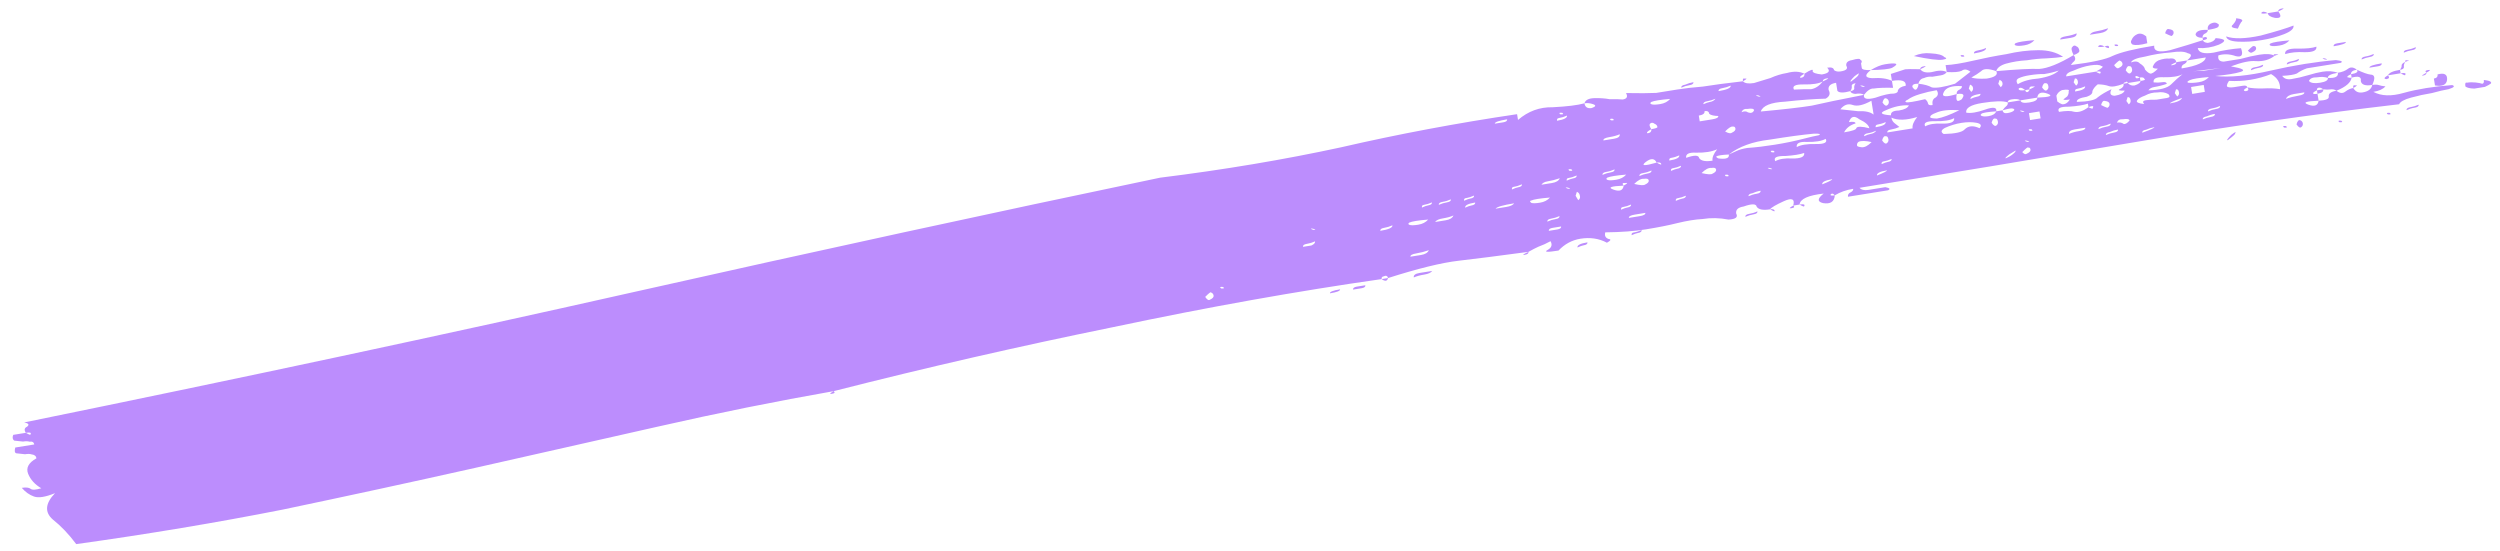 <?xml version="1.0" encoding="UTF-8"?> <svg xmlns="http://www.w3.org/2000/svg" width="118" height="26" viewBox="0 0 118 26" fill="none"><path d="M74.786 4.876C74.815 5.057 74.93 5.132 75.128 5.1C75.321 5.031 75.346 4.972 75.201 4.92C75.057 4.869 74.919 4.854 74.786 4.876C74.829 4.72 74.986 4.639 75.257 4.632C75.528 4.626 75.768 4.643 75.979 4.683C76.25 4.677 76.454 4.681 76.593 4.696C76.791 4.664 76.843 4.563 76.748 4.392C77.362 4.404 77.837 4.402 78.174 4.385C78.505 4.332 78.837 4.278 79.168 4.225C79.499 4.171 79.9 4.125 80.37 4.087C80.833 4.012 81.466 3.928 82.267 3.836C82.35 3.934 82.525 3.962 82.79 3.919C83.049 3.84 83.308 3.761 83.567 3.682C83.821 3.567 84.08 3.488 84.345 3.445C84.671 3.355 84.944 3.367 85.166 3.48C84.98 3.585 84.922 3.65 84.994 3.675C85.127 3.654 85.184 3.589 85.166 3.48C85.474 3.281 85.604 3.242 85.555 3.361C85.567 3.434 85.711 3.485 85.988 3.515C86.319 3.461 86.404 3.355 86.242 3.195C86.441 3.163 86.549 3.201 86.567 3.31C86.645 3.372 86.75 3.392 86.882 3.37C87.147 3.328 87.235 3.239 87.146 3.105C87.122 2.96 87.21 2.871 87.409 2.839C87.668 2.76 87.803 2.757 87.815 2.829C87.887 2.855 87.896 2.909 87.841 2.993C87.853 3.065 87.865 3.138 87.876 3.21C87.888 3.283 88.029 3.316 88.3 3.309C87.998 3.544 88.019 3.671 88.362 3.69C88.765 3.662 89.078 3.704 89.3 3.817L89.353 4.144C88.944 4.135 88.639 4.147 88.441 4.179C88.302 4.164 88.148 4.264 87.979 4.477C87.901 4.415 87.763 4.4 87.564 4.432C87.425 4.418 87.35 4.374 87.339 4.301C87.471 4.28 87.532 4.233 87.52 4.161C87.508 4.088 87.53 4.01 87.584 3.927C87.452 3.948 87.391 3.995 87.403 4.068C87.415 4.14 87.393 4.218 87.339 4.301C87.013 4.391 86.808 4.387 86.725 4.289C86.707 4.18 86.687 4.053 86.663 3.908C86.398 3.951 86.28 4.063 86.31 4.244C86.405 4.415 86.359 4.552 86.172 4.657C85.63 4.67 84.992 4.717 84.258 4.798C83.583 4.833 83.2 4.988 83.109 5.263C84.181 5.164 84.982 5.072 85.512 4.987C86.036 4.865 86.858 4.695 87.979 4.477C87.942 4.669 88.119 4.715 88.511 4.614C88.897 4.478 89.192 4.412 89.397 4.416C89.529 4.394 89.59 4.347 89.578 4.275C89.626 4.155 89.75 4.08 89.949 4.048C89.98 3.819 89.764 3.743 89.3 3.817L89.247 3.491C89.7 3.344 89.926 3.27 89.926 3.27C89.992 3.259 90.23 3.258 90.639 3.267C90.728 3.401 90.906 3.447 91.171 3.404C91.496 3.314 91.734 3.313 91.884 3.401C91.83 3.484 91.736 3.536 91.604 3.557C91.471 3.579 91.338 3.6 91.206 3.622C91.068 3.607 90.935 3.628 90.808 3.686C90.676 3.707 90.588 3.796 90.545 3.951C90.341 3.947 90.247 3.999 90.265 4.108C90.354 4.243 90.427 4.268 90.481 4.185C90.536 4.102 90.557 4.024 90.545 3.951C90.822 3.981 91.035 4.04 91.186 4.127C91.396 4.168 91.76 4.109 92.279 3.951C92.4 3.857 92.52 3.763 92.641 3.669C92.762 3.575 92.883 3.481 93.004 3.387C92.848 3.264 92.71 3.249 92.589 3.343C92.462 3.4 92.227 3.42 91.884 3.401L91.832 3.074C92.169 3.057 92.599 2.987 93.124 2.866C93.648 2.744 94.175 2.64 94.705 2.555C95.229 2.433 95.729 2.371 96.205 2.369C96.68 2.366 97.071 2.471 97.377 2.682C97.178 2.714 96.91 2.738 96.573 2.756C96.302 2.762 96.001 2.792 95.67 2.845C95.333 2.863 95.001 2.916 94.676 3.006C94.417 3.085 94.266 3.202 94.223 3.358C93.862 3.23 93.624 3.231 93.51 3.361C93.389 3.455 93.235 3.555 93.048 3.659C93.192 3.71 93.433 3.727 93.77 3.71C94.167 3.646 94.318 3.529 94.223 3.358C95.228 3.27 95.903 3.236 96.246 3.255C96.649 3.227 97.192 3.009 97.874 2.601C97.958 2.7 97.972 2.79 97.918 2.873C97.857 2.92 97.8 2.985 97.745 3.069C98.745 2.945 99.402 2.801 99.716 2.639C100.096 2.466 100.749 2.305 101.677 2.155C101.652 2.42 101.901 2.491 102.425 2.369C103.01 2.201 103.528 2.042 103.98 1.895C103.992 1.968 104.067 2.011 104.206 2.026C104.404 1.994 104.528 1.918 104.577 1.799C105.058 1.833 105.109 1.936 104.729 2.109C104.409 2.235 104.078 2.289 103.735 2.27C103.77 2.487 104.02 2.558 104.483 2.484C104.941 2.373 105.372 2.303 105.775 2.275C105.894 2.591 105.812 2.716 105.53 2.65C105.241 2.547 104.968 2.536 104.708 2.615C104.671 2.807 104.755 2.905 104.96 2.909C105.225 2.866 105.49 2.823 105.755 2.781C106.08 2.691 106.376 2.625 106.641 2.582C106.972 2.529 107.213 2.546 107.363 2.633C107.121 2.821 106.829 2.905 106.486 2.886C106.209 2.856 105.814 2.939 105.302 3.133C105.861 3.229 106.011 3.316 105.752 3.395C105.493 3.474 105.095 3.538 104.559 3.587C105.251 3.662 106.121 3.577 107.17 3.334C108.285 3.079 109.312 2.914 110.251 2.837C110.528 2.866 110.603 2.91 110.476 2.968C110.41 2.978 110.277 3 110.079 3.032C109.88 3.064 109.648 3.101 109.383 3.144C109.118 3.187 108.952 3.213 108.886 3.224C108.693 3.293 108.536 3.374 108.415 3.468C108.289 3.525 108.057 3.563 107.72 3.58C107.809 3.714 107.953 3.765 108.152 3.733C108.417 3.69 108.679 3.63 108.939 3.551C109.198 3.471 109.427 3.416 109.625 3.384C109.891 3.341 110.131 3.358 110.348 3.435C110.016 3.488 109.859 3.569 109.877 3.678C109.733 3.627 109.561 3.617 109.362 3.65C109.158 3.645 109.031 3.703 108.982 3.822C109.066 3.921 109.241 3.948 109.506 3.905C109.771 3.863 109.894 3.787 109.877 3.678C110.22 3.697 110.377 3.616 110.348 3.435C110.546 3.403 110.706 3.34 110.827 3.246C110.948 3.152 111.086 3.167 111.242 3.29C111.043 3.323 110.953 3.393 110.97 3.502C110.844 3.559 110.783 3.606 110.789 3.643C110.861 3.668 110.93 3.676 110.997 3.665C110.965 3.893 110.727 4.099 110.28 4.283C110.202 4.221 110.097 4.201 109.965 4.222C109.898 4.233 109.796 4.231 109.658 4.216C109.58 4.154 109.508 4.128 109.441 4.139C109.375 4.15 109.348 4.191 109.36 4.264C109.233 4.321 109.172 4.368 109.178 4.405C109.184 4.441 109.253 4.448 109.386 4.427L109.439 4.753C108.83 4.777 108.671 4.84 108.959 4.942C109.248 5.045 109.407 4.982 109.439 4.753C109.776 4.736 109.935 4.673 109.918 4.564C109.895 4.419 110.015 4.325 110.28 4.283C110.436 4.406 110.575 4.421 110.695 4.327C110.816 4.233 110.943 4.176 111.075 4.154C111.171 4.325 111.318 4.394 111.517 4.362C111.782 4.319 111.933 4.202 111.97 4.01C112.103 3.989 112.205 3.991 112.277 4.016C112.349 4.042 112.454 4.062 112.593 4.077C112.478 4.207 112.288 4.294 112.023 4.336C112.395 4.537 112.873 4.553 113.458 4.384C114.109 4.204 114.871 4.081 115.744 4.015C115.888 4.066 115.831 4.131 115.571 4.21C115.373 4.242 115.111 4.303 114.785 4.393C114.454 4.446 114.125 4.518 113.8 4.608C113.475 4.697 113.288 4.802 113.239 4.921C109.168 5.392 104.915 6.004 100.482 6.757C96.115 7.498 91.877 8.201 87.769 8.864C87.853 8.962 87.994 8.995 88.193 8.963C88.458 8.92 88.723 8.877 88.988 8.834C89.198 8.875 89.24 8.924 89.114 8.982C89.047 8.992 88.882 9.019 88.617 9.062C88.352 9.104 88.087 9.147 87.822 9.19C87.556 9.233 87.358 9.265 87.225 9.286C87.213 9.214 87.238 9.154 87.298 9.107C87.425 9.049 87.482 8.984 87.471 8.912C87.139 8.965 86.85 9.068 86.603 9.219C86.519 9.121 86.45 9.114 86.395 9.197C86.401 9.233 86.47 9.241 86.603 9.219C86.583 9.52 86.399 9.643 86.05 9.587C85.767 9.521 85.777 9.371 86.079 9.136C85.344 9.218 84.965 9.391 84.939 9.655L84.641 9.703C84.727 9.392 84.58 9.322 84.2 9.495C83.82 9.668 83.602 9.796 83.548 9.88C83.216 9.933 83.006 9.893 82.916 9.758C82.893 9.613 82.688 9.609 82.302 9.746C82.037 9.788 81.919 9.9 81.949 10.082C82.044 10.252 81.924 10.346 81.586 10.364C81.165 10.283 80.756 10.274 80.359 10.338C80.021 10.356 79.624 10.42 79.166 10.531C78.774 10.631 78.28 10.729 77.684 10.826C77.154 10.911 76.516 10.959 75.769 10.967C75.726 11.123 75.777 11.226 75.921 11.278C76.059 11.293 76.035 11.352 75.848 11.457C75.476 11.256 75.058 11.194 74.594 11.268C74.196 11.333 73.853 11.518 73.562 11.826C73.032 11.911 72.861 11.902 73.048 11.797C73.235 11.693 73.281 11.555 73.185 11.384C72.998 11.489 72.808 11.575 72.615 11.644C72.488 11.701 72.331 11.782 72.144 11.887C70.747 12.075 69.648 12.215 68.847 12.307C68.046 12.399 66.934 12.672 65.512 13.125C65.494 13.016 65.422 12.99 65.295 13.048C65.229 13.059 65.202 13.1 65.213 13.173C61.226 13.742 56.997 14.498 52.527 15.443C48.117 16.341 43.724 17.347 39.349 18.462C36.638 18.937 33.873 19.495 31.053 20.136C28.233 20.777 25.347 21.428 22.395 22.091C19.442 22.753 16.42 23.408 13.33 24.056C10.233 24.667 6.989 25.209 3.598 25.682C3.251 25.217 2.883 24.83 2.493 24.521C2.098 24.175 2.133 23.76 2.598 23.276C2.152 23.46 1.821 23.513 1.604 23.436C1.388 23.36 1.196 23.223 1.028 23.027C1.227 22.995 1.366 23.01 1.444 23.072C1.522 23.134 1.69 23.125 1.949 23.046C1.649 22.871 1.443 22.644 1.329 22.365C1.216 22.085 1.347 21.841 1.721 21.632C1.704 21.523 1.626 21.461 1.487 21.446C1.415 21.421 1.313 21.419 1.18 21.44C1.042 21.425 0.904 21.41 0.765 21.395C0.693 21.37 0.678 21.279 0.721 21.123L1.616 20.979C1.598 20.87 1.523 20.827 1.391 20.848C1.319 20.822 1.216 20.82 1.084 20.842C0.945 20.827 0.807 20.812 0.669 20.797C0.591 20.735 0.576 20.645 0.625 20.525L1.221 20.429C1.371 20.516 1.443 20.542 1.437 20.506C1.492 20.422 1.42 20.397 1.221 20.429C1.131 20.295 1.15 20.199 1.277 20.141C1.397 20.047 1.353 19.98 1.142 19.939C11.541 17.815 21.103 15.77 29.827 13.804C38.618 11.828 46.927 10.022 54.754 8.387C57.753 8.015 60.599 7.537 63.292 6.954C65.98 6.334 68.751 5.812 71.606 5.389L71.65 5.661C72.127 5.249 72.673 5.049 73.287 5.062C73.961 5.028 74.461 4.966 74.786 4.876ZM71.135 5.632C70.738 5.697 70.545 5.765 70.556 5.837C70.689 5.816 70.821 5.795 70.954 5.773C71.086 5.752 71.147 5.705 71.135 5.632ZM73.737 5.324C73.598 5.309 73.568 5.333 73.646 5.395C73.785 5.409 73.815 5.386 73.737 5.324ZM81.688 4.041C81.561 4.099 81.432 4.138 81.299 4.16C81.167 4.181 81.106 4.228 81.118 4.301C81.516 4.236 81.706 4.15 81.688 4.041ZM73.962 5.455C73.835 5.513 73.706 5.552 73.573 5.574C73.507 5.585 73.48 5.626 73.491 5.699C73.823 5.645 73.98 5.564 73.962 5.455ZM78.832 4.669C78.362 4.708 78.064 4.756 77.938 4.814C77.877 4.861 77.883 4.897 77.955 4.923C78.027 4.948 78.163 4.945 78.361 4.913C78.56 4.881 78.717 4.8 78.832 4.669ZM86.041 3.841C85.854 3.946 85.555 3.994 85.146 3.985C84.737 3.977 84.58 4.058 84.675 4.229C85.013 4.212 85.284 4.205 85.488 4.209C85.687 4.177 85.871 4.055 86.041 3.841C86.294 3.726 86.354 3.679 86.222 3.7C86.089 3.722 86.029 3.769 86.041 3.841ZM87.531 3.601C87.356 3.778 87.302 3.861 87.368 3.85C87.428 3.803 87.489 3.756 87.549 3.709C87.67 3.615 87.727 3.55 87.722 3.514C87.776 3.431 87.713 3.46 87.531 3.601ZM76.128 5.608C75.99 5.593 75.96 5.617 76.037 5.678C76.176 5.693 76.206 5.67 76.128 5.608ZM80.972 4.659C80.845 4.717 80.716 4.756 80.583 4.778C80.451 4.799 80.39 4.846 80.402 4.918C80.528 4.861 80.625 4.827 80.691 4.816C80.824 4.795 80.917 4.742 80.972 4.659ZM82.986 4.501C82.847 4.487 82.85 4.505 82.995 4.556C83.133 4.571 83.13 4.553 82.986 4.501ZM87.909 4.042C87.77 4.027 87.773 4.045 87.917 4.096C88.056 4.111 88.053 4.093 87.909 4.042ZM78.99 5.648C78.912 5.587 78.912 5.587 78.99 5.648C79.134 5.7 79.134 5.7 78.99 5.648ZM80.227 5.728L80.823 5.632C81.022 5.6 81.115 5.547 81.103 5.475C80.899 5.471 80.757 5.438 80.68 5.376C80.662 5.267 80.587 5.223 80.454 5.245C80.472 5.354 80.381 5.424 80.183 5.456L80.227 5.728ZM81.574 5.231C81.496 5.17 81.496 5.17 81.574 5.231C81.718 5.283 81.718 5.283 81.574 5.231ZM69.574 7.335C69.496 7.273 69.496 7.273 69.574 7.335C69.713 7.35 69.713 7.35 69.574 7.335ZM77.327 6.084C77.249 6.022 77.249 6.022 77.327 6.084C77.465 6.099 77.465 6.099 77.327 6.084ZM77.941 6.097C77.754 6.201 77.696 6.266 77.768 6.292C77.901 6.271 77.958 6.206 77.941 6.097C78.139 6.065 78.236 6.031 78.23 5.994C78.218 5.922 78.176 5.873 78.104 5.847C78.026 5.785 77.957 5.778 77.897 5.825C77.836 5.872 77.851 5.962 77.941 6.097ZM82.793 5.202C82.781 5.13 82.676 5.109 82.477 5.142C82.339 5.127 82.245 5.179 82.197 5.298C82.323 5.241 82.426 5.243 82.504 5.305C82.648 5.356 82.744 5.322 82.793 5.202ZM76.45 6.337C76.323 6.395 76.16 6.44 75.962 6.472C75.763 6.504 75.669 6.556 75.681 6.629C75.813 6.607 75.979 6.581 76.178 6.549C76.377 6.517 76.467 6.446 76.45 6.337ZM102.721 2.935C102.467 3.051 102.407 3.098 102.539 3.076C102.672 3.055 102.732 3.008 102.721 2.935L103.218 2.855C103.229 2.928 103.172 2.993 103.045 3.051C102.985 3.097 102.96 3.157 102.972 3.23C103.701 3.112 104.081 2.939 104.112 2.711L103.218 2.855C103.459 2.667 103.475 2.553 103.264 2.513C103.114 2.426 102.84 2.414 102.443 2.478C102.04 2.506 101.642 2.57 101.25 2.671C100.853 2.735 100.63 2.826 100.581 2.946C100.774 2.878 100.912 2.892 100.996 2.991C101.146 3.078 101.23 3.176 101.247 3.285C101.331 3.383 101.409 3.445 101.481 3.47C101.553 3.496 101.677 3.42 101.852 3.243C101.648 3.239 101.573 3.195 101.627 3.112C101.676 2.992 101.764 2.904 101.89 2.846C102.083 2.778 102.249 2.751 102.387 2.766C102.586 2.734 102.697 2.79 102.721 2.935ZM88.33 4.755C87.956 4.964 87.66 5.031 87.444 4.954C87.228 4.877 87.035 4.946 86.865 5.159C87.142 5.189 87.419 5.219 87.695 5.248C88.032 5.231 88.279 5.284 88.435 5.408L88.33 4.755ZM88.853 4.838C88.943 4.973 89.018 5.016 89.078 4.969C89.138 4.922 89.163 4.863 89.151 4.79C89.139 4.718 89.097 4.669 89.025 4.643C88.953 4.617 88.896 4.683 88.853 4.838ZM90.867 4.681C90.945 4.743 90.99 4.81 91.001 4.882C91.013 4.955 91.085 4.98 91.218 4.959C91.189 4.778 91.237 4.658 91.364 4.601C91.485 4.507 91.5 4.393 91.411 4.258C91.146 4.301 90.884 4.362 90.624 4.441C90.365 4.52 90.175 4.606 90.054 4.7C89.928 4.758 89.9 4.799 89.972 4.825C90.045 4.851 90.343 4.802 90.867 4.681ZM92.358 4.44C92.321 4.632 92.338 4.741 92.41 4.766C92.477 4.756 92.54 4.727 92.6 4.68C92.655 4.597 92.679 4.537 92.674 4.501C92.662 4.428 92.557 4.408 92.358 4.44C92.346 4.368 92.371 4.308 92.431 4.261C92.558 4.203 92.615 4.138 92.603 4.066C92.122 4.032 91.833 4.134 91.735 4.373C91.632 4.576 91.84 4.598 92.358 4.44ZM92.928 4.181C93.017 4.315 93.059 4.364 93.054 4.328C93.114 4.281 93.138 4.221 93.127 4.149C93.115 4.076 93.073 4.027 93.001 4.002C92.995 3.965 92.971 4.025 92.928 4.181ZM94.319 3.956C94.409 4.091 94.451 4.14 94.445 4.103C94.505 4.056 94.53 3.997 94.518 3.924C94.506 3.852 94.465 3.803 94.392 3.777C94.386 3.741 94.362 3.801 94.319 3.956ZM95.24 3.975C95.488 3.824 95.813 3.734 96.216 3.706C96.68 3.631 97 3.505 97.175 3.328C96.982 3.396 96.753 3.452 96.488 3.495C96.284 3.49 96.049 3.51 95.784 3.553C95.585 3.585 95.422 3.629 95.296 3.687C95.169 3.745 95.15 3.841 95.24 3.975ZM98.918 3.382C99.068 3.469 99.14 3.495 99.134 3.458C99.189 3.375 99.116 3.35 98.918 3.382C99.231 3.219 99.319 3.131 99.181 3.116C99.103 3.054 98.931 3.045 98.666 3.087C98.401 3.13 98.142 3.209 97.889 3.325C97.629 3.404 97.509 3.497 97.526 3.606L98.918 3.382ZM99.786 3.074C99.875 3.209 99.95 3.252 100.011 3.205C100.138 3.148 100.195 3.083 100.183 3.01C100.172 2.938 100.13 2.889 100.058 2.863C100.052 2.827 99.961 2.897 99.786 3.074ZM81.425 6.204C81.575 6.292 81.68 6.312 81.741 6.265C81.868 6.207 81.925 6.142 81.913 6.07C81.901 5.997 81.863 5.966 81.796 5.977C81.724 5.951 81.6 6.027 81.425 6.204ZM100.335 3.32C100.425 3.455 100.5 3.498 100.56 3.451C100.621 3.405 100.645 3.345 100.634 3.272C100.616 3.163 100.574 3.114 100.508 3.125C100.436 3.1 100.378 3.165 100.335 3.32ZM89.256 5.443C89.233 5.298 89.357 5.222 89.628 5.216C89.893 5.173 90.049 5.092 90.098 4.972C89.755 4.953 89.394 5.03 89.014 5.203C88.694 5.329 88.775 5.409 89.256 5.443ZM91.516 4.911C91.438 4.849 91.438 4.849 91.516 4.911C91.66 4.962 91.66 4.962 91.516 4.911ZM93.478 4.427C93.146 4.48 92.989 4.561 93.007 4.67C93.133 4.613 93.23 4.578 93.296 4.568C93.429 4.546 93.489 4.499 93.478 4.427ZM95.591 4.253C95.603 4.326 95.642 4.357 95.708 4.346C95.768 4.299 95.796 4.257 95.79 4.221C96.043 4.106 96.103 4.059 95.971 4.08C95.833 4.066 95.772 4.112 95.79 4.221L95.591 4.253C95.435 4.13 95.33 4.109 95.275 4.193C95.287 4.265 95.392 4.285 95.591 4.253ZM96.386 4.125C96.476 4.259 96.551 4.303 96.611 4.256C96.672 4.209 96.696 4.149 96.684 4.077C96.667 3.968 96.625 3.919 96.558 3.93C96.486 3.904 96.429 3.969 96.386 4.125ZM97.877 3.884C97.967 4.019 98.008 4.068 98.003 4.032C98.063 3.985 98.087 3.925 98.076 3.852C98.058 3.744 98.016 3.695 97.95 3.705C97.944 3.669 97.92 3.729 97.877 3.884ZM86.076 5.956C85.998 5.894 85.998 5.894 86.076 5.956C86.214 5.971 86.214 5.971 86.076 5.956ZM87.584 5.824C87.325 5.903 87.144 6.044 87.041 6.247C87.438 6.183 87.631 6.114 87.619 6.042C87.674 5.959 87.879 5.963 88.233 6.054C88.21 5.909 88.051 5.768 87.757 5.629C87.523 5.444 87.36 5.488 87.269 5.764C87.467 5.731 87.573 5.752 87.584 5.824ZM74.167 7.989C74.028 7.974 73.998 7.998 74.076 8.06C74.215 8.075 74.245 8.051 74.167 7.989ZM101.002 3.659L101.028 3.822L100.432 3.919C100.42 3.846 100.384 3.833 100.324 3.88C100.257 3.891 100.227 3.914 100.233 3.951C99.913 4.077 99.682 4.114 99.537 4.063C99.393 4.012 99.219 3.984 99.014 3.98C98.893 4.074 98.808 4.181 98.76 4.3C98.777 4.409 98.69 4.497 98.497 4.566C98.165 4.619 98.009 4.7 98.026 4.809C98.568 4.796 98.896 4.724 99.011 4.594C99.192 4.453 99.41 4.325 99.663 4.21C99.56 4.413 99.611 4.516 99.815 4.52C100.08 4.478 100.237 4.396 100.286 4.277C100.015 4.284 99.943 4.258 100.069 4.2C100.196 4.143 100.251 4.059 100.233 3.951L100.432 3.919C100.516 4.017 100.624 4.055 100.756 4.034C100.949 3.965 101.04 3.895 101.028 3.822C101.227 3.79 101.29 3.762 101.218 3.736C101.207 3.663 101.134 3.638 101.002 3.659C100.852 3.572 100.783 3.564 100.794 3.637C100.806 3.709 100.875 3.717 101.002 3.659ZM89.651 5.993C89.524 6.051 89.395 6.09 89.262 6.112C89.13 6.133 89.069 6.18 89.081 6.252L90.274 6.06C90.25 5.915 90.323 5.736 90.493 5.522C89.975 5.68 89.568 5.69 89.274 5.552C89.291 5.66 89.339 5.746 89.417 5.808C89.495 5.869 89.573 5.931 89.651 5.993ZM92.481 5.202C91.999 5.168 91.632 5.208 91.379 5.324C91.186 5.392 91.095 5.462 91.107 5.535C91.113 5.571 91.218 5.591 91.423 5.596C91.688 5.553 92.04 5.421 92.481 5.202ZM94.223 5.255C93.82 5.283 93.588 5.321 93.527 5.368C93.467 5.414 93.473 5.451 93.545 5.476C93.617 5.502 93.719 5.504 93.852 5.483C94.051 5.451 94.174 5.375 94.223 5.255L94.521 5.207C94.539 5.316 94.614 5.36 94.746 5.338C94.879 5.317 94.975 5.283 95.036 5.236C95.096 5.189 95.09 5.153 95.018 5.127C94.946 5.101 94.78 5.128 94.521 5.207C94.576 5.124 94.633 5.059 94.694 5.012C94.754 4.965 94.778 4.905 94.767 4.833L95.363 4.737C95.381 4.845 95.522 4.878 95.787 4.836C96.052 4.793 96.176 4.717 96.158 4.608C96.766 4.585 96.926 4.522 96.638 4.419C96.349 4.317 96.189 4.38 96.158 4.608L95.363 4.737C95.285 4.675 95.147 4.66 94.948 4.692C94.815 4.713 94.755 4.76 94.767 4.833C94.55 4.756 94.144 4.766 93.548 4.862C93.018 4.948 92.77 5.099 92.805 5.317C93.016 5.357 93.314 5.309 93.7 5.172C94.086 5.036 94.26 5.063 94.223 5.255ZM97.702 4.694C97.503 4.726 97.4 4.724 97.395 4.688C97.455 4.641 97.516 4.594 97.576 4.547C97.63 4.464 97.652 4.386 97.64 4.313C97.695 4.23 97.59 4.21 97.325 4.253C97.198 4.31 97.11 4.399 97.061 4.518C97.079 4.627 97.094 4.718 97.105 4.79C97.183 4.852 97.258 4.896 97.33 4.921C97.469 4.936 97.593 4.86 97.702 4.694ZM98.418 4.076C98.291 4.134 98.162 4.173 98.029 4.195C97.963 4.205 97.935 4.247 97.947 4.32C98.278 4.266 98.435 4.185 98.418 4.076ZM104.805 3.213C103.938 3.316 103.504 3.367 103.504 3.367C103.57 3.356 103.739 3.348 104.01 3.341C104.341 3.288 104.639 3.24 104.904 3.197C105.169 3.154 105.136 3.16 104.805 3.213ZM78.195 7.674C78.345 7.761 78.417 7.787 78.411 7.751C78.4 7.678 78.328 7.653 78.195 7.674C78.094 7.467 77.922 7.458 77.68 7.645C77.439 7.833 77.61 7.843 78.195 7.674ZM79.262 7.334C79.135 7.392 79.006 7.432 78.873 7.453C78.807 7.464 78.78 7.505 78.791 7.578C79.123 7.524 79.279 7.443 79.262 7.334ZM80.832 7.583C80.808 7.438 80.882 7.259 81.051 7.046C80.798 7.161 80.466 7.215 80.057 7.206C79.714 7.187 79.557 7.268 79.587 7.45C79.972 7.313 80.177 7.317 80.2 7.462C80.29 7.596 80.501 7.637 80.832 7.583ZM81.601 7.292C81.263 7.309 81.065 7.341 81.004 7.388C81.01 7.424 81.049 7.455 81.121 7.481C81.26 7.496 81.362 7.498 81.428 7.487C81.561 7.466 81.618 7.401 81.601 7.292C81.727 7.234 81.854 7.177 81.981 7.119C82.107 7.061 82.27 7.017 82.469 6.984C82.872 6.957 83.306 6.905 83.77 6.83C84.233 6.756 84.661 6.668 85.053 6.568C85.445 6.467 85.707 6.406 85.839 6.385C85.966 6.327 85.894 6.302 85.623 6.308C85.087 6.357 84.388 6.452 83.527 6.591C82.726 6.683 82.084 6.916 81.601 7.292ZM89.002 5.763C88.876 5.821 88.746 5.86 88.613 5.881C88.547 5.892 88.52 5.934 88.531 6.006C88.863 5.953 89.02 5.872 89.002 5.763ZM102.274 3.956C102.081 4.025 101.885 4.075 101.686 4.107C101.553 4.128 101.46 4.181 101.405 4.264C101.947 4.251 102.306 4.156 102.481 3.979C102.656 3.801 102.835 3.643 103.016 3.502C102.829 3.606 102.531 3.654 102.121 3.646C101.778 3.627 101.622 3.708 101.651 3.889C101.789 3.904 101.925 3.901 102.057 3.88C102.19 3.858 102.262 3.884 102.274 3.956ZM71.834 8.7C71.707 8.758 71.578 8.798 71.445 8.819C71.379 8.83 71.352 8.871 71.364 8.944C71.49 8.886 71.587 8.852 71.653 8.841C71.785 8.82 71.846 8.773 71.834 8.7ZM73.623 8.412C73.43 8.48 73.234 8.53 73.036 8.562C72.903 8.584 72.809 8.636 72.755 8.719C72.954 8.687 73.119 8.66 73.252 8.639C73.451 8.607 73.574 8.531 73.623 8.412ZM74.418 8.283C74.292 8.341 74.162 8.381 74.029 8.402C73.963 8.413 73.936 8.454 73.948 8.527C74.074 8.469 74.171 8.435 74.237 8.424C74.37 8.403 74.43 8.356 74.418 8.283ZM76.207 7.995C76.081 8.052 75.951 8.092 75.819 8.113C75.686 8.135 75.626 8.182 75.637 8.254C75.764 8.197 75.894 8.157 76.026 8.136C76.159 8.114 76.219 8.067 76.207 7.995ZM67.587 9.553C67.46 9.611 67.331 9.65 67.198 9.672C67.132 9.682 67.104 9.724 67.116 9.797C67.243 9.739 67.339 9.705 67.406 9.694C67.538 9.673 67.598 9.626 67.587 9.553ZM68.481 9.409C68.355 9.466 68.225 9.506 68.092 9.527C67.96 9.549 67.9 9.596 67.911 9.668C68.038 9.611 68.168 9.571 68.3 9.55C68.433 9.528 68.493 9.481 68.481 9.409ZM69.575 9.232C69.448 9.29 69.318 9.33 69.186 9.351C69.12 9.362 69.092 9.403 69.104 9.476C69.231 9.418 69.327 9.384 69.393 9.373C69.526 9.352 69.586 9.305 69.575 9.232ZM83.714 7.118C83.576 7.103 83.546 7.127 83.624 7.189C83.762 7.204 83.792 7.18 83.714 7.118ZM86.172 6.554C85.985 6.659 85.687 6.707 85.278 6.699C84.935 6.68 84.778 6.761 84.807 6.942C84.994 6.837 85.293 6.789 85.702 6.798C86.111 6.806 86.268 6.725 86.172 6.554ZM88.558 6.169C88.431 6.227 88.302 6.267 88.169 6.288C88.037 6.309 87.976 6.356 87.988 6.429C88.115 6.371 88.211 6.337 88.277 6.326C88.41 6.305 88.503 6.253 88.558 6.169ZM92.235 5.576C92.048 5.681 91.75 5.729 91.341 5.72C90.931 5.712 90.775 5.793 90.87 5.964C91.057 5.859 91.322 5.816 91.665 5.835C92.075 5.844 92.264 5.757 92.235 5.576ZM95.442 5.226C95.304 5.211 95.307 5.229 95.451 5.28C95.589 5.295 95.586 5.277 95.442 5.226ZM104.261 3.636C103.792 3.674 103.493 3.722 103.367 3.78C103.24 3.838 103.213 3.879 103.285 3.905C103.423 3.92 103.592 3.911 103.791 3.879C103.989 3.847 104.146 3.766 104.261 3.636ZM61.974 10.794C61.836 10.779 61.839 10.797 61.983 10.848C62.121 10.863 62.118 10.845 61.974 10.794ZM74 8.853C73.862 8.838 73.865 8.856 74.009 8.908C74.147 8.922 74.144 8.904 74 8.853ZM76.757 8.241C76.287 8.28 75.989 8.328 75.862 8.385C75.802 8.432 75.808 8.468 75.88 8.494C75.952 8.52 76.087 8.516 76.286 8.484C76.485 8.452 76.642 8.371 76.757 8.241ZM77.95 8.048C77.823 8.106 77.693 8.146 77.561 8.167C77.428 8.188 77.368 8.235 77.379 8.308C77.506 8.25 77.636 8.211 77.768 8.189C77.901 8.168 77.961 8.121 77.95 8.048ZM79.341 7.824C79.214 7.882 79.085 7.921 78.952 7.943C78.886 7.953 78.859 7.995 78.87 8.067C78.997 8.01 79.094 7.976 79.16 7.965C79.292 7.943 79.353 7.896 79.341 7.824ZM69.627 9.559C69.296 9.612 69.139 9.693 69.156 9.802C69.283 9.744 69.38 9.71 69.446 9.7C69.578 9.678 69.639 9.631 69.627 9.559ZM88.339 6.707C88.056 6.641 87.851 6.637 87.725 6.694C87.664 6.741 87.64 6.801 87.652 6.874C87.657 6.91 87.73 6.935 87.868 6.95C88.006 6.965 88.163 6.884 88.339 6.707ZM88.836 6.627C88.925 6.761 89 6.805 89.061 6.758C89.121 6.711 89.145 6.651 89.134 6.579C89.116 6.47 89.074 6.421 89.008 6.432C88.936 6.406 88.878 6.471 88.836 6.627ZM91.744 6.325C92.286 6.312 92.614 6.24 92.729 6.11C92.905 5.933 93.139 5.914 93.434 6.052C93.549 5.922 93.501 5.837 93.29 5.796C93.08 5.756 92.842 5.757 92.577 5.8C92.312 5.843 92.053 5.922 91.8 6.037C91.613 6.142 91.594 6.238 91.744 6.325ZM94.004 5.793C94.094 5.927 94.168 5.971 94.229 5.924C94.289 5.877 94.314 5.817 94.302 5.745C94.284 5.636 94.243 5.587 94.176 5.598C94.104 5.572 94.047 5.637 94.004 5.793ZM96.316 5.587L96.263 5.261L95.766 5.341L95.819 5.667L96.316 5.587ZM98.576 5.055C98.726 5.143 98.795 5.15 98.783 5.078C98.838 4.994 98.769 4.987 98.576 5.055L98.549 4.892C98.356 4.96 98.058 5.008 97.655 5.036C97.246 5.028 97.089 5.109 97.184 5.28C97.516 5.226 97.753 5.225 97.898 5.276C98.108 5.317 98.334 5.243 98.576 5.055ZM99.172 4.959C99.394 5.072 99.502 5.11 99.496 5.074C99.557 5.027 99.581 4.967 99.57 4.895C99.558 4.822 99.483 4.779 99.344 4.764C99.272 4.738 99.215 4.803 99.172 4.959ZM100.365 4.767C100.454 4.901 100.496 4.95 100.49 4.914C100.551 4.867 100.575 4.807 100.564 4.734C100.546 4.626 100.504 4.577 100.438 4.587C100.432 4.551 100.408 4.611 100.365 4.767ZM101.204 4.91C101.12 4.812 101.144 4.752 101.277 4.731C101.409 4.71 101.578 4.701 101.782 4.705C101.981 4.673 102.147 4.646 102.279 4.625C102.412 4.604 102.436 4.544 102.353 4.446C102.202 4.358 102.028 4.331 101.829 4.363C101.625 4.359 101.429 4.409 101.242 4.513C101.049 4.582 100.925 4.658 100.87 4.741C100.816 4.824 100.927 4.88 101.204 4.91ZM102.651 4.398C102.74 4.532 102.782 4.581 102.776 4.545C102.837 4.498 102.861 4.438 102.849 4.366C102.832 4.257 102.79 4.208 102.724 4.218C102.718 4.182 102.694 4.242 102.651 4.398ZM104.068 4.336L104.016 4.01L103.419 4.106L103.472 4.433L104.068 4.336ZM106.074 4.124C105.887 4.229 105.862 4.289 106.001 4.304C106.133 4.282 106.158 4.222 106.074 4.124C106.284 4.165 106.525 4.182 106.796 4.175C107.133 4.158 107.407 4.17 107.617 4.21C107.637 3.909 107.496 3.672 107.196 3.497C106.557 3.749 105.894 3.856 105.208 3.818C105.099 3.984 105.081 4.08 105.153 4.106C105.225 4.131 105.327 4.133 105.46 4.112C105.659 4.08 105.791 4.058 105.857 4.048C105.99 4.026 106.062 4.052 106.074 4.124ZM76.637 8.762C76.029 8.786 75.869 8.849 76.158 8.951C76.446 9.054 76.606 8.991 76.637 8.762C76.824 8.658 76.851 8.616 76.719 8.638C76.581 8.623 76.553 8.664 76.637 8.762ZM77.134 8.682C77.417 8.748 77.588 8.758 77.648 8.711C77.775 8.653 77.833 8.588 77.821 8.516C77.809 8.443 77.737 8.418 77.605 8.439C77.466 8.424 77.309 8.505 77.134 8.682ZM79.122 8.362C79.044 8.3 79.044 8.3 79.122 8.362C79.26 8.376 79.26 8.376 79.122 8.362ZM79.718 8.265C79.64 8.204 79.64 8.204 79.718 8.265C79.856 8.28 79.856 8.28 79.718 8.265ZM80.314 8.169C80.597 8.235 80.769 8.245 80.829 8.198C80.956 8.14 81.013 8.075 81.001 8.002C80.99 7.93 80.918 7.904 80.785 7.926C80.647 7.911 80.49 7.992 80.314 8.169ZM81.706 7.945C81.628 7.883 81.628 7.883 81.706 7.945C81.844 7.96 81.844 7.96 81.706 7.945ZM82.899 7.752C82.821 7.69 82.821 7.69 82.899 7.752C83.037 7.767 83.037 7.767 82.899 7.752ZM85.158 7.22C84.965 7.288 84.667 7.337 84.264 7.364C83.854 7.356 83.698 7.437 83.793 7.608C83.98 7.503 84.245 7.46 84.588 7.48C84.997 7.488 85.187 7.401 85.158 7.22ZM86.576 7.159C86.498 7.097 86.498 7.097 86.576 7.159C86.714 7.174 86.714 7.174 86.576 7.159ZM95.223 5.764C95.145 5.702 95.145 5.702 95.223 5.764C95.361 5.778 95.361 5.778 95.223 5.764ZM71.469 9.596C70.939 9.682 70.646 9.766 70.592 9.85C70.724 9.828 70.89 9.801 71.089 9.769C71.288 9.737 71.414 9.68 71.469 9.596ZM73.158 9.324C72.689 9.362 72.391 9.41 72.264 9.468C72.198 9.479 72.204 9.515 72.281 9.577C72.354 9.602 72.489 9.599 72.688 9.567C72.887 9.535 73.043 9.454 73.158 9.324ZM74.369 9.24C74.464 9.411 74.509 9.478 74.503 9.442C74.564 9.395 74.588 9.335 74.576 9.262C74.559 9.154 74.514 9.086 74.442 9.061C74.436 9.025 74.412 9.084 74.369 9.24ZM65.722 10.635C65.595 10.693 65.466 10.732 65.333 10.754C65.201 10.775 65.14 10.822 65.152 10.895C65.549 10.831 65.739 10.744 65.722 10.635ZM67.411 10.363C66.942 10.401 66.644 10.449 66.517 10.507C66.457 10.554 66.462 10.59 66.534 10.616C66.607 10.641 66.742 10.638 66.941 10.606C67.14 10.574 67.296 10.493 67.411 10.363ZM68.604 10.17C68.477 10.228 68.315 10.273 68.116 10.305C67.917 10.337 67.79 10.395 67.736 10.478C67.935 10.446 68.1 10.419 68.233 10.398C68.432 10.366 68.555 10.29 68.604 10.17ZM81.551 8.249C81.413 8.234 81.382 8.257 81.46 8.319C81.599 8.334 81.629 8.31 81.551 8.249ZM83.539 7.928C83.4 7.913 83.403 7.931 83.548 7.982C83.686 7.997 83.683 7.979 83.539 7.928ZM102.993 4.622C102.607 4.758 102.417 4.845 102.423 4.881C102.754 4.827 102.944 4.741 102.993 4.622ZM62.071 11.392C61.944 11.45 61.815 11.489 61.682 11.51C61.549 11.532 61.489 11.579 61.501 11.651C61.633 11.63 61.766 11.608 61.898 11.587C62.025 11.53 62.082 11.464 62.071 11.392ZM95.889 6.102C95.751 6.088 95.721 6.111 95.799 6.173C95.937 6.188 95.967 6.164 95.889 6.102ZM100.514 5.691C100.502 5.619 100.397 5.598 100.198 5.63C100.06 5.616 99.966 5.668 99.918 5.787C100.05 5.766 100.155 5.786 100.233 5.848C100.305 5.874 100.399 5.821 100.514 5.691ZM89.283 7.503C89.156 7.561 89.027 7.6 88.894 7.622C88.828 7.633 88.801 7.674 88.812 7.747C88.939 7.689 89.035 7.655 89.102 7.644C89.234 7.623 89.295 7.576 89.283 7.503ZM95.67 6.64C95.532 6.625 95.535 6.643 95.679 6.694C95.817 6.709 95.814 6.691 95.67 6.64ZM98.427 6.028C98.294 6.049 98.129 6.076 97.93 6.108C97.731 6.14 97.64 6.211 97.658 6.319C97.785 6.262 97.947 6.217 98.146 6.185C98.345 6.153 98.438 6.1 98.427 6.028ZM99.619 5.835C99.493 5.893 99.363 5.933 99.231 5.954C99.098 5.975 99.038 6.022 99.049 6.095C99.176 6.037 99.306 5.998 99.438 5.976C99.571 5.955 99.631 5.908 99.619 5.835ZM104.788 5.002C104.661 5.059 104.531 5.099 104.399 5.12C104.266 5.141 104.206 5.188 104.218 5.261C104.344 5.203 104.474 5.164 104.606 5.142C104.739 5.121 104.799 5.074 104.788 5.002ZM108.763 4.36C108.631 4.381 108.465 4.408 108.266 4.44C108.067 4.472 107.944 4.548 107.895 4.668C108.088 4.599 108.284 4.549 108.483 4.517C108.681 4.485 108.775 4.433 108.763 4.36ZM73.606 10.2C73.479 10.258 73.35 10.297 73.217 10.319C73.085 10.34 73.024 10.387 73.036 10.46C73.162 10.402 73.292 10.363 73.425 10.341C73.557 10.32 73.618 10.273 73.606 10.2ZM76.985 9.655C76.858 9.713 76.729 9.752 76.596 9.774C76.53 9.784 76.503 9.826 76.514 9.898C76.641 9.841 76.737 9.807 76.804 9.796C76.936 9.774 76.997 9.728 76.985 9.655ZM79.569 9.238C79.442 9.296 79.313 9.335 79.18 9.357C79.114 9.367 79.087 9.409 79.099 9.481C79.225 9.424 79.322 9.39 79.388 9.379C79.52 9.358 79.581 9.311 79.569 9.238ZM72.466 10.719C72.388 10.657 72.388 10.657 72.466 10.719C72.61 10.77 72.61 10.77 72.466 10.719ZM96.22 6.886C96.142 6.824 96.142 6.824 96.22 6.886C96.364 6.937 96.364 6.937 96.22 6.886ZM99.97 6.114C99.838 6.135 99.708 6.175 99.582 6.232C99.449 6.254 99.388 6.301 99.4 6.373C99.527 6.315 99.656 6.276 99.789 6.255C99.921 6.233 99.982 6.186 99.97 6.114ZM104.542 5.376C104.41 5.397 104.28 5.437 104.153 5.495C104.021 5.516 103.96 5.563 103.972 5.635C104.099 5.578 104.228 5.538 104.361 5.517C104.493 5.495 104.554 5.449 104.542 5.376ZM66.529 11.844C66.451 11.783 66.451 11.783 66.529 11.844C66.667 11.859 66.667 11.859 66.529 11.844ZM83.1 9.003C82.968 9.024 82.838 9.064 82.712 9.122C82.579 9.143 82.519 9.19 82.53 9.262C82.657 9.205 82.787 9.165 82.919 9.144C83.052 9.123 83.112 9.076 83.1 9.003ZM86.48 8.458C86.148 8.511 85.992 8.592 86.009 8.701C86.329 8.575 86.486 8.494 86.48 8.458ZM89.064 8.041C88.733 8.094 88.576 8.175 88.593 8.284C88.913 8.158 89.07 8.077 89.064 8.041ZM89.985 8.06C89.907 7.998 89.907 7.998 89.985 8.06C90.123 8.075 90.123 8.075 89.985 8.06ZM91.376 7.835C91.298 7.773 91.298 7.773 91.376 7.835C91.514 7.85 91.514 7.85 91.376 7.835ZM91.972 7.739C91.894 7.677 91.894 7.677 91.972 7.739C92.111 7.754 92.111 7.754 91.972 7.739ZM94.855 7.274C94.673 7.415 94.616 7.48 94.682 7.469C94.809 7.412 94.902 7.359 94.963 7.312C95.084 7.218 95.141 7.153 95.135 7.117C95.196 7.07 95.102 7.122 94.855 7.274ZM95.451 7.178C95.535 7.276 95.607 7.301 95.667 7.254C95.794 7.197 95.852 7.132 95.84 7.059C95.828 6.987 95.789 6.956 95.723 6.966C95.717 6.93 95.626 7.001 95.451 7.178ZM101.686 6.004C101.554 6.026 101.424 6.065 101.297 6.123C101.165 6.144 101.104 6.191 101.116 6.264C101.502 6.127 101.692 6.04 101.686 6.004ZM102.309 6.071C102.231 6.009 102.231 6.009 102.309 6.071C102.447 6.086 102.447 6.086 102.309 6.071ZM103.402 5.895C103.324 5.833 103.324 5.833 103.402 5.895C103.54 5.91 103.54 5.91 103.402 5.895ZM73.685 10.69C73.552 10.711 73.42 10.732 73.287 10.754C73.155 10.775 73.094 10.822 73.106 10.895C73.239 10.873 73.371 10.852 73.504 10.831C73.636 10.809 73.697 10.762 73.685 10.69ZM77.66 10.048C77.528 10.07 77.362 10.096 77.163 10.129C76.965 10.161 76.871 10.213 76.883 10.285C77.015 10.264 77.181 10.237 77.38 10.205C77.579 10.173 77.672 10.121 77.66 10.048ZM57.727 13.544C57.589 13.529 57.558 13.552 57.636 13.614C57.775 13.629 57.805 13.605 57.727 13.544ZM67.441 11.809C67.248 11.877 67.052 11.927 66.853 11.96C66.654 11.992 66.561 12.044 66.573 12.116C66.705 12.095 66.871 12.068 67.07 12.036C67.268 12.004 67.392 11.928 67.441 11.809ZM56.885 14.014C56.975 14.149 57.05 14.192 57.11 14.145C57.237 14.088 57.294 14.023 57.283 13.95C57.271 13.878 57.229 13.829 57.157 13.803C57.151 13.767 57.06 13.837 56.885 14.014ZM46.926 16.123C46.848 16.062 46.848 16.062 46.926 16.123C47.07 16.175 47.07 16.175 46.926 16.123ZM79.358 4.138C79.346 4.066 79.407 4.019 79.539 3.997C79.666 3.94 79.796 3.9 79.928 3.879C79.94 3.951 79.879 3.998 79.747 4.02C79.614 4.041 79.485 4.08 79.358 4.138ZM82.267 3.836C82.249 3.727 82.276 3.686 82.349 3.711C82.481 3.69 82.454 3.732 82.267 3.836ZM90.335 2.646C90.588 2.531 90.853 2.488 91.13 2.518C91.473 2.537 91.686 2.595 91.77 2.693C91.914 2.745 91.887 2.786 91.688 2.818C91.49 2.85 91.038 2.793 90.335 2.646ZM88.3 3.309C88.548 3.158 88.771 3.066 88.97 3.034C89.235 2.991 89.403 2.982 89.475 3.008C89.547 3.033 89.49 3.099 89.303 3.203C89.176 3.261 88.842 3.296 88.3 3.309ZM92.673 2.604C92.751 2.665 92.721 2.689 92.583 2.674C92.505 2.612 92.535 2.589 92.673 2.604ZM93.17 2.523C93.159 2.451 93.219 2.404 93.352 2.382C93.484 2.361 93.614 2.322 93.74 2.264C93.758 2.373 93.568 2.459 93.17 2.523ZM96.026 1.895C95.911 2.025 95.754 2.106 95.556 2.138C95.357 2.171 95.222 2.174 95.149 2.148C95.077 2.123 95.071 2.086 95.132 2.039C95.258 1.982 95.557 1.934 96.026 1.895ZM97.245 1.866C97.234 1.793 97.327 1.741 97.526 1.709C97.725 1.677 97.887 1.632 98.014 1.574C98.032 1.683 97.941 1.754 97.742 1.786C97.543 1.818 97.378 1.844 97.245 1.866ZM98.637 1.641C98.691 1.558 98.785 1.506 98.917 1.484C99.116 1.452 99.312 1.402 99.505 1.334C99.456 1.453 99.332 1.529 99.134 1.561C98.935 1.593 98.769 1.62 98.637 1.641ZM90.639 3.267C90.627 3.194 90.688 3.147 90.82 3.126C90.953 3.104 90.892 3.151 90.639 3.267ZM107.038 0.621C106.839 0.653 106.737 0.651 106.731 0.614C106.786 0.531 106.888 0.533 107.038 0.621ZM107.535 0.54C107.523 0.468 107.584 0.421 107.716 0.399C107.849 0.378 107.788 0.425 107.535 0.54ZM97.874 2.601C97.772 2.395 97.752 2.268 97.812 2.221C97.867 2.138 97.933 2.127 98.011 2.189C98.083 2.214 98.128 2.281 98.146 2.39C98.157 2.463 98.067 2.533 97.874 2.601ZM101.352 2.04C101.027 2.13 100.792 2.149 100.648 2.098C100.57 2.036 100.558 1.964 100.613 1.88C100.662 1.761 100.749 1.672 100.876 1.615C101.003 1.557 101.144 1.59 101.3 1.714L101.352 2.04ZM102.194 1.569C102.237 1.414 102.295 1.349 102.367 1.374C102.505 1.389 102.58 1.433 102.592 1.505C102.604 1.578 102.579 1.638 102.519 1.685C102.525 1.721 102.417 1.682 102.194 1.569ZM104.208 1.412C104.185 1.267 104.237 1.166 104.363 1.108C104.49 1.05 104.592 1.052 104.67 1.114C104.742 1.14 104.751 1.194 104.697 1.277C104.636 1.324 104.473 1.369 104.208 1.412ZM105.547 0.861C105.824 0.891 105.902 0.953 105.781 1.047C105.727 1.13 105.675 1.231 105.626 1.351C105.349 1.321 105.272 1.259 105.392 1.165C105.507 1.035 105.559 0.934 105.547 0.861ZM107.535 0.54C107.708 0.773 107.657 0.874 107.38 0.844C107.17 0.804 107.056 0.729 107.038 0.621L107.535 0.54ZM99.338 2.198C99.14 2.23 99.037 2.228 99.031 2.191C99.086 2.108 99.188 2.11 99.338 2.198ZM99.935 2.102C100.013 2.163 99.983 2.187 99.844 2.172C99.766 2.11 99.796 2.087 99.935 2.102ZM98.47 2.505C98.392 2.443 98.392 2.443 98.47 2.505C98.614 2.556 98.614 2.556 98.47 2.505ZM99.338 2.198C99.465 2.14 99.534 2.148 99.546 2.22C99.558 2.293 99.488 2.285 99.338 2.198ZM104.208 1.412C104.22 1.484 104.163 1.55 104.036 1.607C103.976 1.654 103.951 1.714 103.963 1.786C103.758 1.782 103.647 1.726 103.63 1.617C103.673 1.461 103.865 1.393 104.208 1.412ZM103.963 1.786C104.09 1.729 104.159 1.736 104.17 1.809C104.176 1.845 104.113 1.874 103.98 1.895L103.963 1.786ZM105.074 1.719C105.434 1.847 105.976 1.834 106.699 1.68C107.416 1.49 107.935 1.332 108.254 1.206C108.278 1.351 108.13 1.486 107.81 1.612C107.49 1.738 107.132 1.833 106.734 1.897C106.337 1.961 105.966 1.984 105.623 1.965C105.28 1.946 105.097 1.864 105.074 1.719ZM106.1 2.39C106.275 2.213 106.366 2.143 106.372 2.179C106.438 2.168 106.477 2.199 106.489 2.272C106.5 2.344 106.443 2.409 106.316 2.467C106.256 2.514 106.184 2.488 106.1 2.39ZM108.061 1.906C107.946 2.036 107.79 2.118 107.591 2.15C107.392 2.182 107.257 2.185 107.184 2.159C107.112 2.134 107.106 2.098 107.167 2.051C107.294 1.993 107.592 1.945 108.061 1.906ZM107.363 2.633C107.285 2.571 107.315 2.548 107.453 2.562C107.586 2.541 107.556 2.565 107.363 2.633ZM107.86 2.553C107.83 2.371 108.02 2.285 108.43 2.293C108.839 2.302 109.14 2.272 109.333 2.203C109.362 2.385 109.172 2.471 108.763 2.463C108.42 2.444 108.119 2.474 107.86 2.553ZM110.146 2.184C110.134 2.111 110.194 2.064 110.327 2.043C110.459 2.022 110.592 2 110.724 1.979C110.736 2.051 110.543 2.12 110.146 2.184ZM106.249 3.315C106.237 3.242 106.298 3.195 106.43 3.174C106.563 3.153 106.692 3.113 106.819 3.055C106.831 3.128 106.77 3.175 106.638 3.196C106.505 3.218 106.376 3.257 106.249 3.315ZM107.939 3.042C107.927 2.97 107.987 2.923 108.12 2.901C108.252 2.88 108.382 2.84 108.509 2.783C108.52 2.855 108.46 2.902 108.327 2.924C108.195 2.945 108.065 2.985 107.939 3.042ZM109.728 2.754C109.872 2.805 109.875 2.823 109.736 2.808C109.592 2.757 109.589 2.739 109.728 2.754ZM111.47 2.807C111.458 2.735 111.519 2.688 111.651 2.666C111.784 2.645 111.913 2.605 112.04 2.548C112.052 2.62 111.991 2.667 111.859 2.689C111.726 2.71 111.597 2.75 111.47 2.807ZM113.458 2.486C113.446 2.414 113.506 2.367 113.639 2.346C113.772 2.324 113.901 2.285 114.028 2.227C114.039 2.3 113.979 2.347 113.847 2.368C113.714 2.389 113.584 2.429 113.458 2.486ZM111.838 3.194C111.827 3.122 112.02 3.053 112.417 2.989C112.429 3.062 112.368 3.109 112.236 3.13C112.103 3.151 111.971 3.173 111.838 3.194ZM113.528 2.922C113.516 2.849 113.546 2.826 113.619 2.851C113.751 2.83 113.721 2.853 113.528 2.922ZM111.242 3.29C111.536 3.429 111.753 3.506 111.891 3.521C112.096 3.525 112.122 3.688 111.97 4.01C111.639 4.064 111.458 4 111.429 3.818C111.466 3.626 111.322 3.575 110.997 3.665L110.97 3.502C111.235 3.459 111.326 3.389 111.242 3.29ZM113.528 2.922C113.473 3.005 113.452 3.083 113.464 3.155C113.475 3.228 113.415 3.275 113.282 3.296C113.337 3.213 113.361 3.153 113.356 3.117C113.344 3.044 113.401 2.979 113.528 2.922ZM112.712 3.555C112.761 3.436 112.951 3.349 113.282 3.296L113.309 3.459L112.712 3.555ZM112.712 3.555C112.796 3.654 112.772 3.713 112.639 3.735C112.501 3.72 112.525 3.66 112.712 3.555ZM113.309 3.459C113.508 3.427 113.58 3.453 113.525 3.536C113.531 3.572 113.459 3.547 113.309 3.459ZM114.528 3.43C114.45 3.368 114.477 3.326 114.61 3.305C114.742 3.284 114.715 3.325 114.528 3.43ZM109.36 4.264L109.658 4.216C109.675 4.325 109.585 4.395 109.386 4.427L109.36 4.264ZM111.075 4.154C111.058 4.046 111.085 4.004 111.157 4.03C111.29 4.008 111.263 4.05 111.075 4.154ZM114.528 3.43C114.539 3.502 114.479 3.549 114.347 3.571C114.28 3.581 114.341 3.535 114.528 3.43ZM115.051 3.513C115.377 3.423 115.527 3.511 115.501 3.775C115.47 4.003 115.28 4.09 114.931 4.034L114.879 3.708C115.011 3.687 115.069 3.622 115.051 3.513ZM113.712 4.064C113.634 4.002 113.634 4.002 113.712 4.064C113.856 4.115 113.856 4.115 113.712 4.064ZM115.998 3.695C115.92 3.633 115.92 3.633 115.998 3.695C116.142 3.746 116.142 3.746 115.998 3.695ZM116.367 4.082C116.343 3.937 116.368 3.877 116.44 3.903C116.572 3.881 116.708 3.878 116.846 3.893C116.984 3.908 117.09 3.928 117.162 3.954C117.228 3.943 117.252 3.883 117.235 3.774C117.512 3.804 117.623 3.861 117.568 3.944C117.508 3.991 117.414 4.043 117.287 4.101C117.155 4.122 116.989 4.149 116.79 4.181C116.586 4.177 116.445 4.144 116.367 4.082ZM105.314 6.368C105.495 6.227 105.559 6.198 105.504 6.281C105.51 6.317 105.452 6.382 105.332 6.476C105.271 6.523 105.211 6.57 105.15 6.617C105.084 6.628 105.139 6.545 105.314 6.368ZM107.898 5.951C107.976 6.012 107.946 6.036 107.807 6.021C107.73 5.959 107.76 5.936 107.898 5.951ZM108.395 5.87C108.438 5.715 108.495 5.65 108.568 5.675C108.64 5.701 108.682 5.75 108.693 5.822C108.705 5.895 108.681 5.955 108.62 6.001C108.56 6.048 108.485 6.005 108.395 5.87ZM77.014 11.101C77.003 11.029 77.03 10.987 77.096 10.976C77.229 10.955 77.358 10.915 77.485 10.858C77.497 10.93 77.436 10.977 77.304 10.999C77.237 11.009 77.141 11.043 77.014 11.101ZM82.381 10.235C82.37 10.163 82.43 10.116 82.563 10.094C82.695 10.073 82.825 10.034 82.951 9.976C82.963 10.048 82.903 10.095 82.77 10.117C82.638 10.138 82.508 10.178 82.381 10.235ZM83.548 9.88C83.68 9.858 83.752 9.884 83.764 9.956C83.77 9.993 83.698 9.967 83.548 9.88ZM84.641 9.703C84.719 9.765 84.692 9.807 84.559 9.828C84.427 9.849 84.454 9.808 84.641 9.703ZM84.939 9.655C85.138 9.623 85.21 9.649 85.156 9.732C85.161 9.768 85.089 9.742 84.939 9.655ZM110.509 5.697C110.587 5.759 110.556 5.782 110.418 5.767C110.34 5.705 110.37 5.682 110.509 5.697ZM112.794 5.328C112.872 5.39 112.842 5.413 112.704 5.398C112.626 5.337 112.656 5.313 112.794 5.328ZM113.59 5.2C113.578 5.127 113.638 5.08 113.771 5.059C113.903 5.037 114.033 4.998 114.16 4.94C114.171 5.013 114.111 5.06 113.978 5.081C113.846 5.102 113.716 5.142 113.59 5.2ZM72.144 11.887C72.156 11.96 72.096 12.007 71.963 12.028C71.831 12.049 71.891 12.002 72.144 11.887ZM74.457 11.681C74.439 11.572 74.596 11.491 74.927 11.438C74.939 11.511 74.879 11.557 74.746 11.579C74.68 11.589 74.583 11.624 74.457 11.681ZM65.512 13.125C65.517 13.161 65.49 13.203 65.43 13.249C65.364 13.26 65.291 13.235 65.213 13.173L65.512 13.125ZM66.731 13.095C66.713 12.987 66.804 12.916 67.002 12.884C67.201 12.852 67.4 12.82 67.599 12.788C67.544 12.871 67.418 12.929 67.219 12.961C67.02 12.993 66.857 13.038 66.731 13.095ZM68.42 12.823C68.342 12.761 68.342 12.761 68.42 12.823C68.559 12.838 68.559 12.838 68.42 12.823ZM70.11 12.55C70.032 12.488 70.032 12.488 70.11 12.55C70.248 12.565 70.248 12.565 70.11 12.55ZM62.773 13.846C62.761 13.773 62.921 13.71 63.252 13.657C63.264 13.729 63.104 13.792 62.773 13.846ZM63.866 13.669C63.854 13.597 63.915 13.55 64.047 13.528C64.18 13.507 64.312 13.486 64.445 13.464C64.456 13.537 64.396 13.584 64.263 13.605C64.131 13.626 63.998 13.648 63.866 13.669ZM39.349 18.462C39.427 18.524 39.4 18.566 39.267 18.587C39.135 18.608 39.162 18.567 39.349 18.462ZM40.27 18.481C40.192 18.419 40.192 18.419 40.27 18.481C40.414 18.532 40.414 18.532 40.27 18.481ZM36.818 19.205C36.74 19.144 36.74 19.144 36.818 19.205C36.956 19.22 36.956 19.22 36.818 19.205Z" fill="#BC8DFD"></path></svg> 